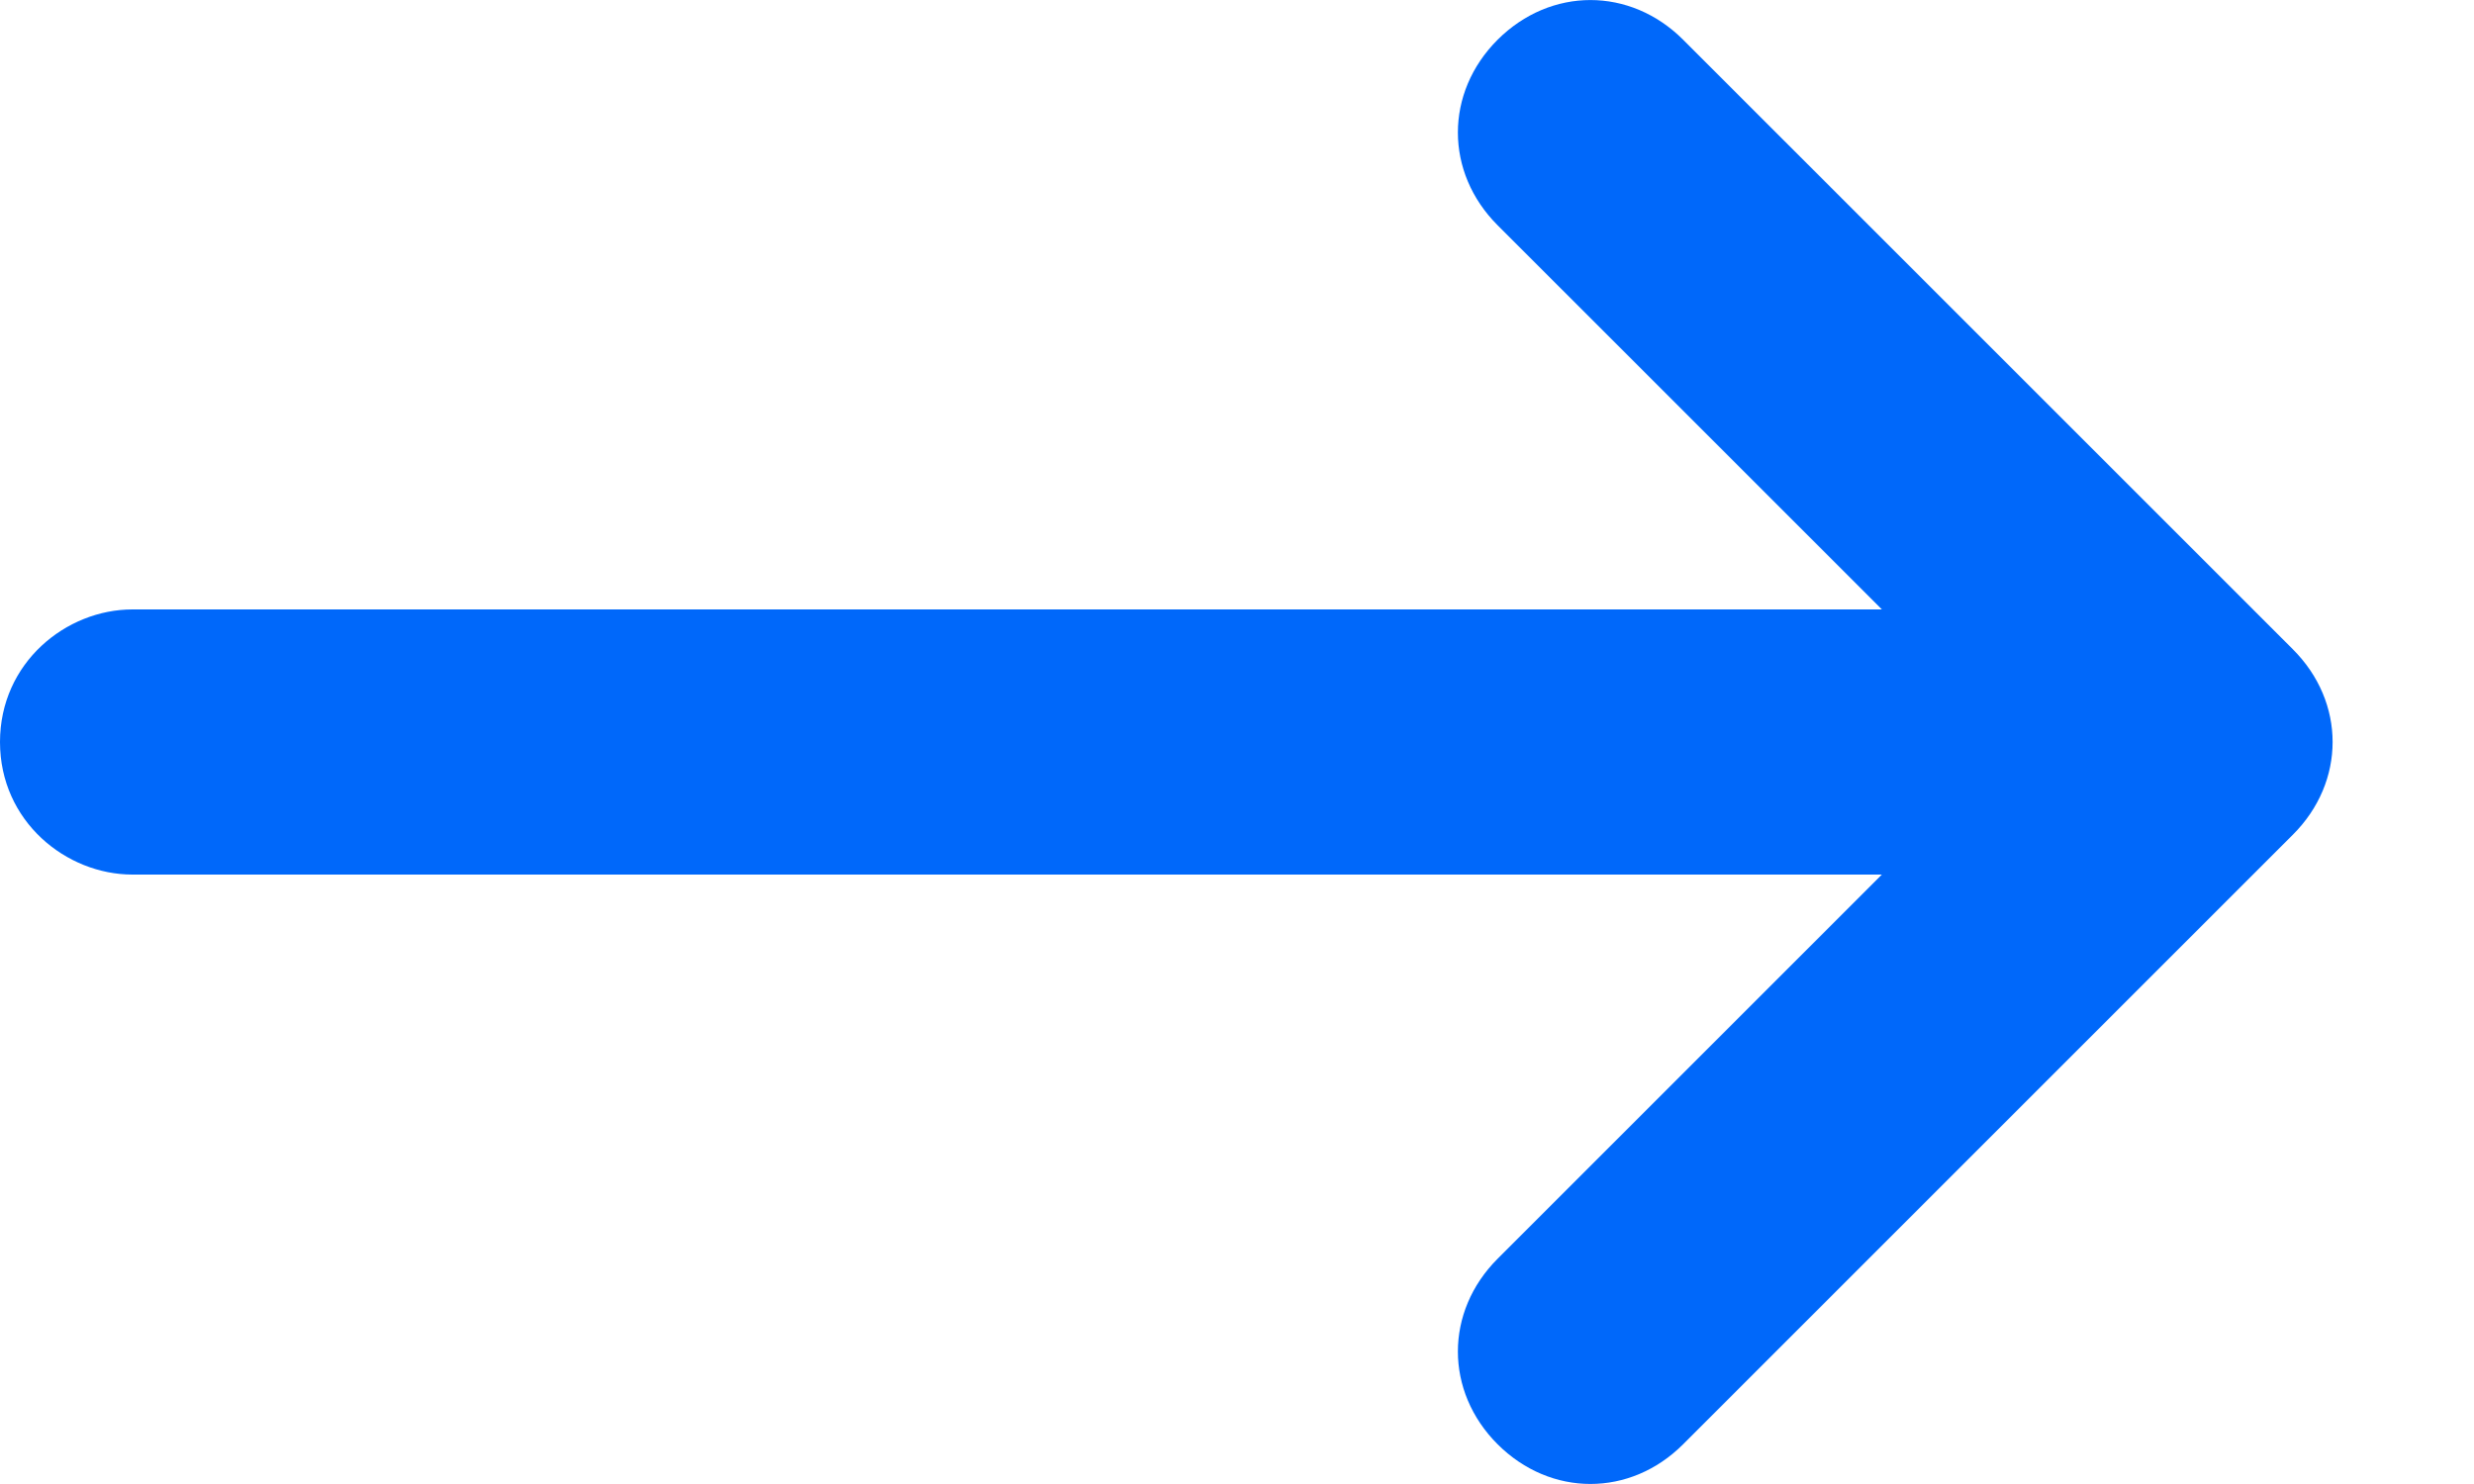 <svg width="15" height="9" viewBox="0 0 15 9" fill="none" xmlns="http://www.w3.org/2000/svg">
<path d="M0.803 5.304L11.41 5.304L9.08 7.634C8.759 7.955 8.759 8.438 9.08 8.759C9.402 9.08 9.884 9.08 10.205 8.759L13.902 5.062C14.223 4.741 14.223 4.259 13.902 3.938L10.205 0.241C9.884 -0.08 9.402 -0.08 9.08 0.241C8.759 0.562 8.759 1.045 9.08 1.366L11.41 3.696L0.803 3.696C0.402 3.696 -0 4.018 -0 4.5C-0 4.982 0.402 5.304 0.803 5.304Z" fill="#0068FA"/>
</svg>
